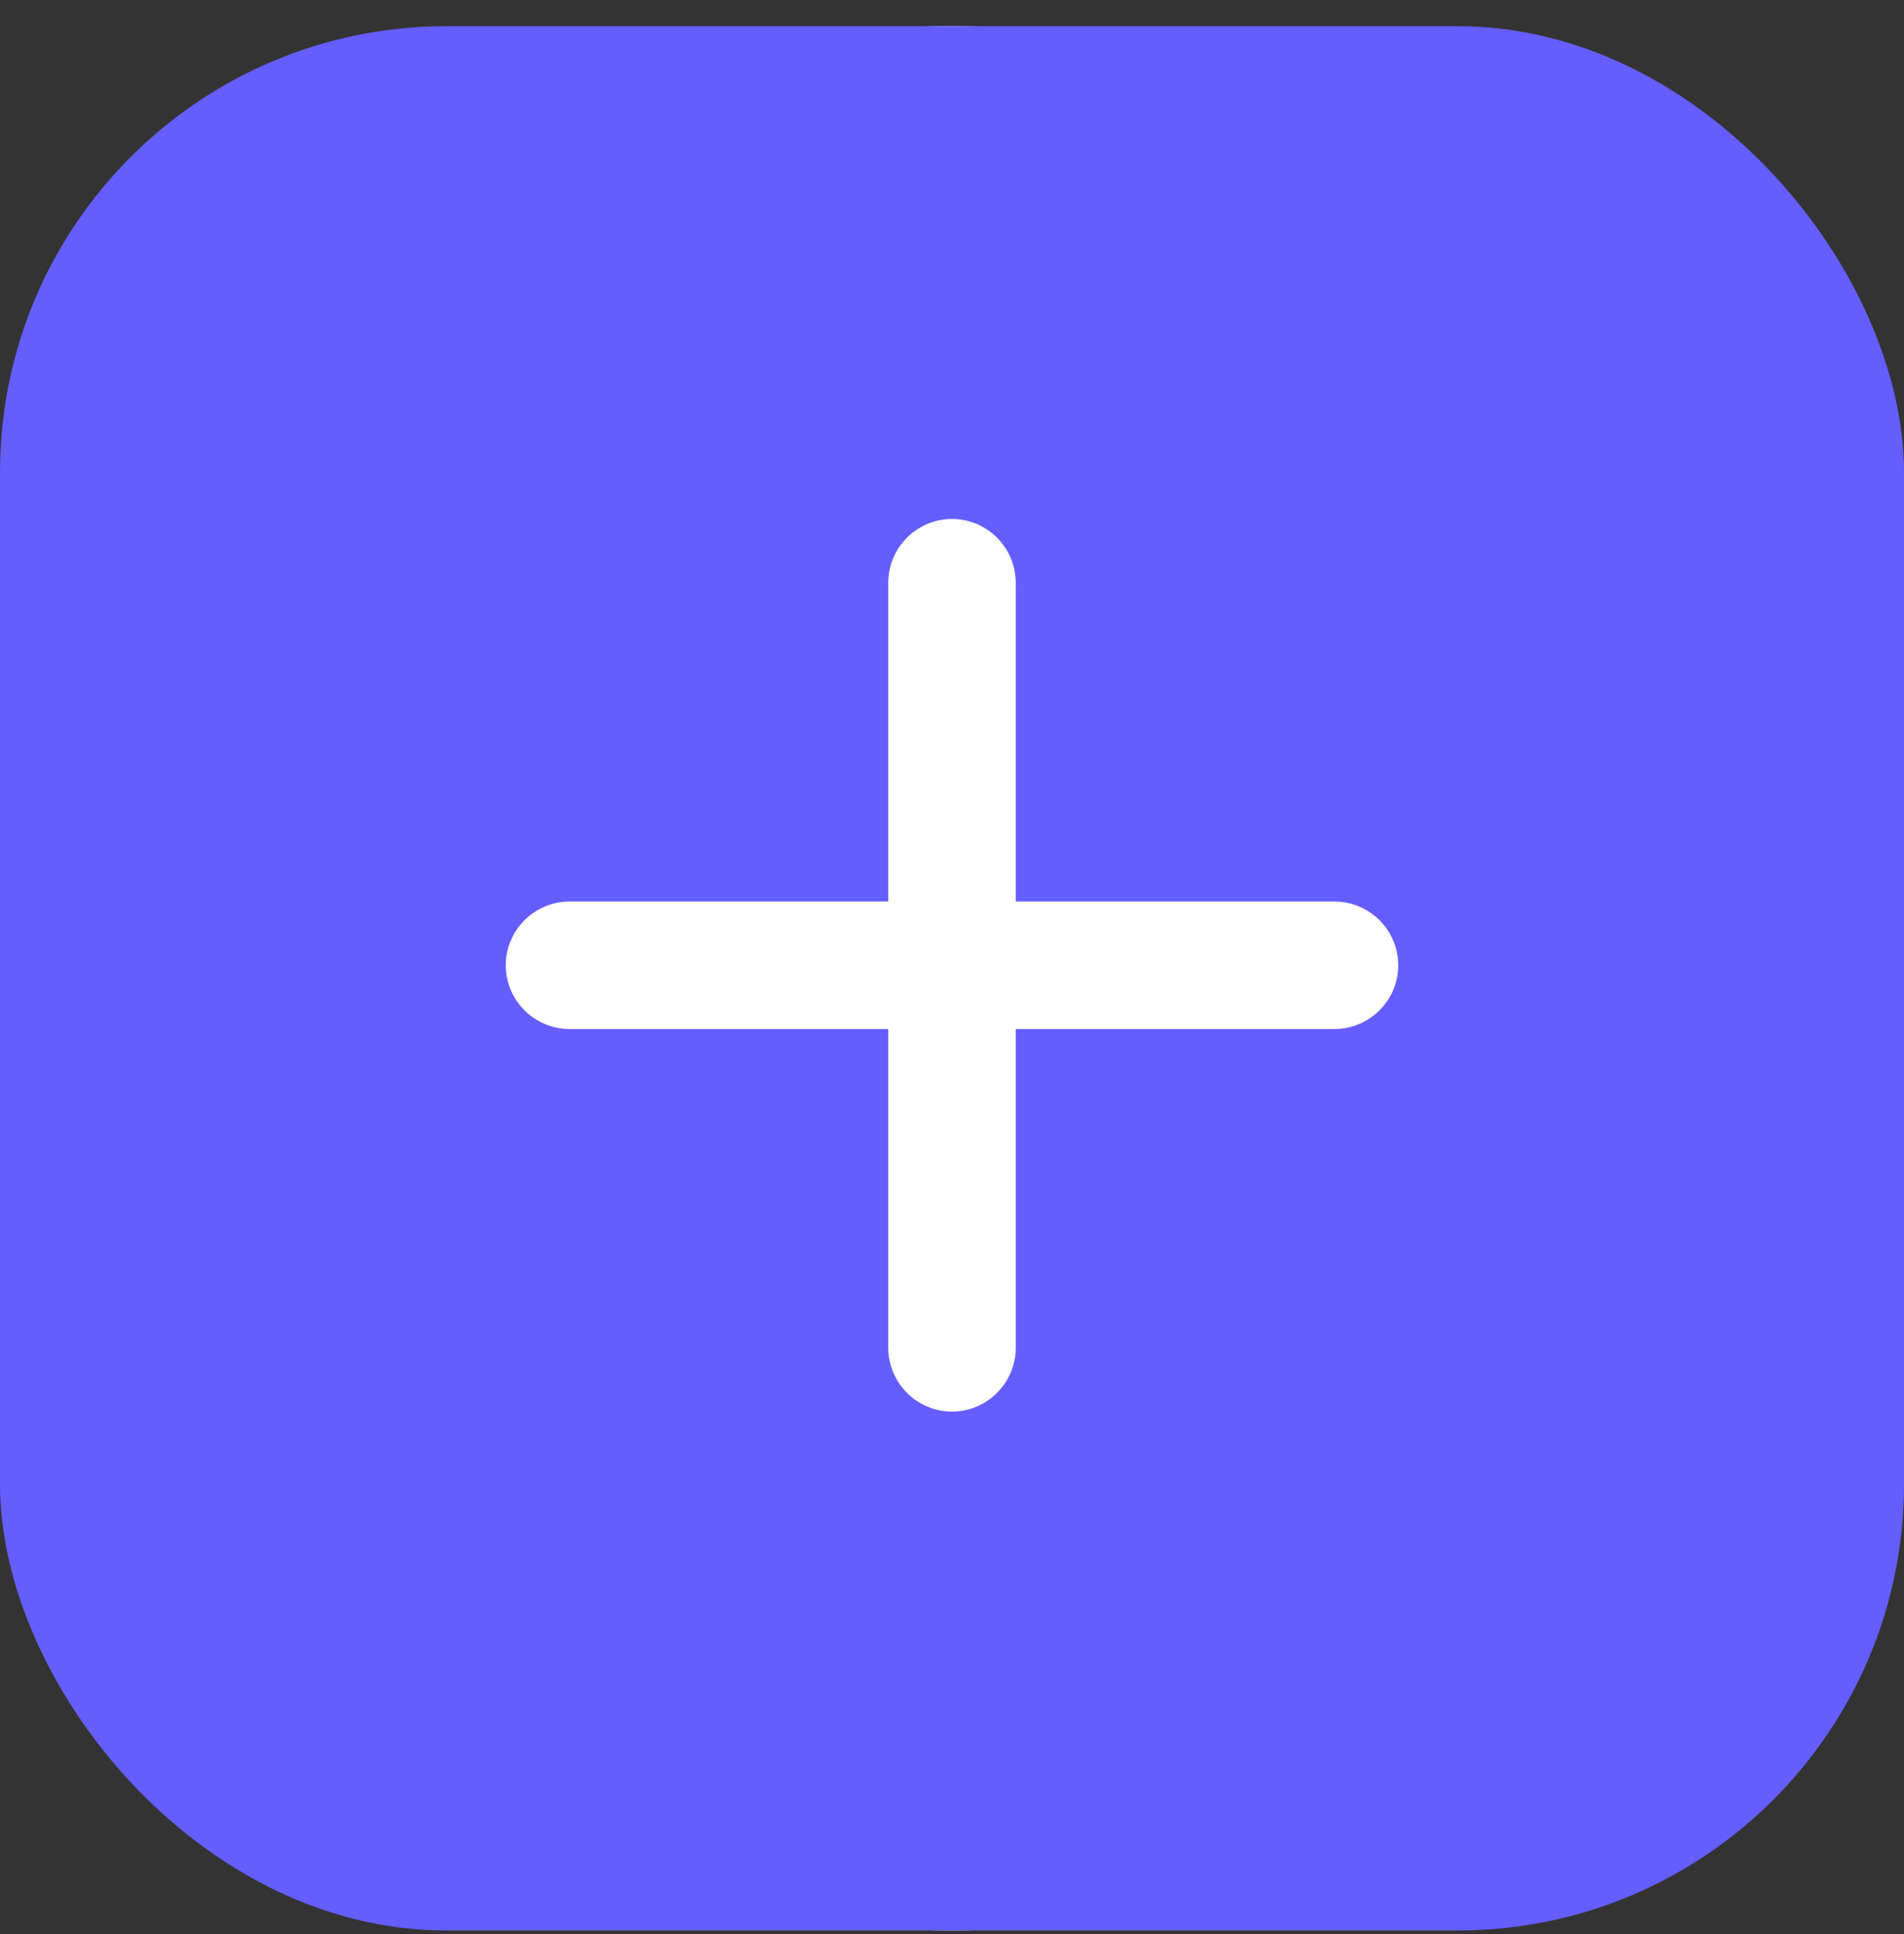 <svg width="64" height="65" viewBox="0 0 64 65" fill="none" xmlns="http://www.w3.org/2000/svg">
<rect x="0" y="0" width="64" height="65" fill="#333333" stroke="none"/>
<circle cx="32" cy="32.881" r="32" fill="white"/>
<rect y="0.881" width="64" height="64" rx="15" fill="#645DFF"/>
<path d="M44.857 34.584H34.143V45.298C34.143 46.477 33.179 47.441 32 47.441C30.821 47.441 29.857 46.477 29.857 45.298V34.584H19.143C17.964 34.584 17 33.62 17 32.441C17 31.263 17.964 30.299 19.143 30.299H29.857V19.584C29.857 18.406 30.821 17.441 32 17.441C33.179 17.441 34.143 18.406 34.143 19.584V30.299H44.857C46.036 30.299 47 31.263 47 32.441C47 33.62 46.036 34.584 44.857 34.584Z" fill="white"/>
</svg>

